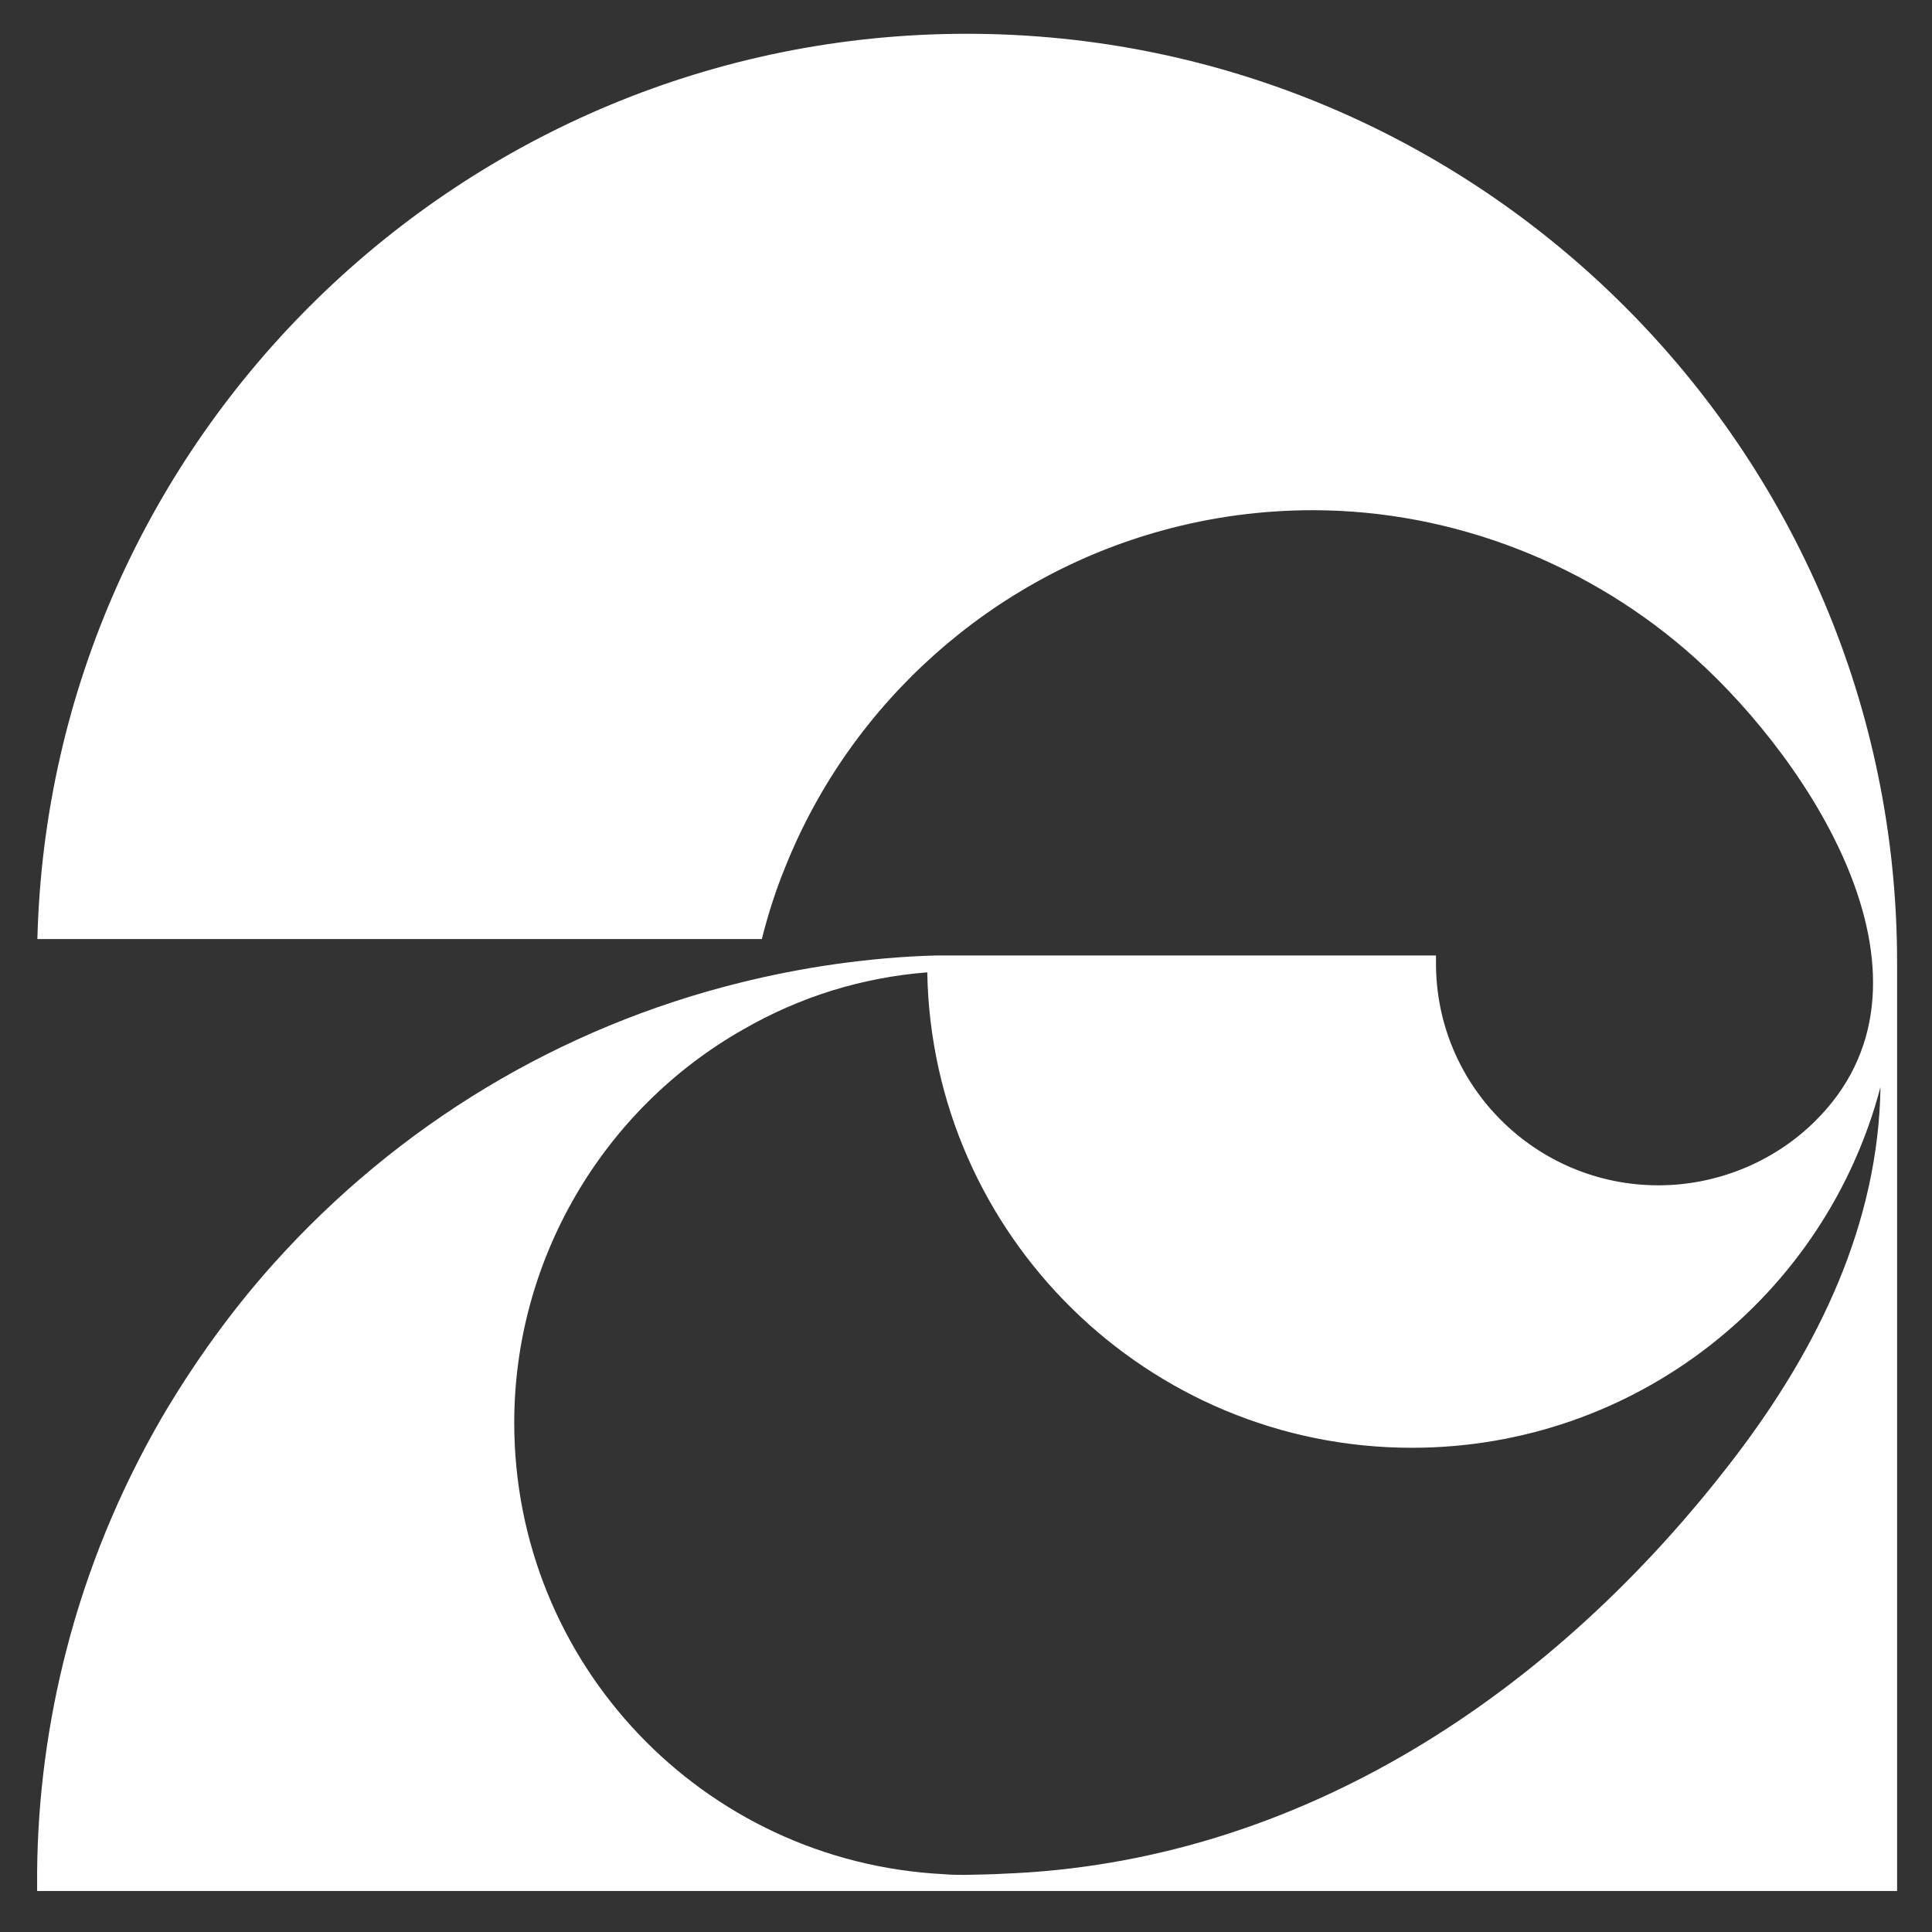 <?xml version="1.0" encoding="UTF-8"?> <svg xmlns="http://www.w3.org/2000/svg" width="60" height="60" viewBox="0 0 60 60" fill="none"><rect x="0" y="0" width="60" height="60" fill="#333333" stroke="none"/><path d="M30.027 1.049C14.357 1.049 1.552 13.596 1.161 29.163H23.659C23.86 28.365 24.105 27.612 24.395 26.908C26.434 21.817 30.816 17.913 36.119 16.469C37.625 16.055 39.19 15.845 40.766 15.845C45.136 15.845 49.41 17.525 52.652 20.446C56.235 23.677 60.776 30.549 56.317 34.87C55.032 36.115 53.287 36.811 51.504 36.811C47.694 36.811 44.596 33.725 44.596 29.923V29.674C44.596 29.674 29.046 29.674 29.041 29.674C28.45 29.691 28.004 29.72 27.489 29.764C26.972 29.81 26.454 29.869 25.94 29.942C25.427 30.014 24.916 30.102 24.408 30.201C23.943 30.293 23.481 30.396 23.022 30.509C17.407 31.891 12.376 34.919 8.498 39.242C7.194 40.698 6.024 42.32 5.013 44.045C3.702 46.314 2.702 48.743 2.054 51.276C1.478 53.512 1.175 55.812 1.153 58.113V58.726H30.027H58.916V29.892C58.916 13.989 45.956 1.049 30.027 1.049ZM53.887 45.242C48.268 52.605 40.343 57.861 31.111 58.192C31.002 58.204 30.22 58.224 29.962 58.226C29.731 58.226 29.524 58.224 29.304 58.204C21.83 57.821 15.97 51.666 15.97 44.184C15.97 39.141 18.698 34.461 23.08 31.971C24.846 30.954 26.767 30.358 28.797 30.197C28.939 38.365 35.636 44.962 43.847 44.962C50.816 44.962 56.702 40.232 58.4 33.757C58.338 37.99 56.487 41.833 53.887 45.242Z" fill="white"></path></svg> 